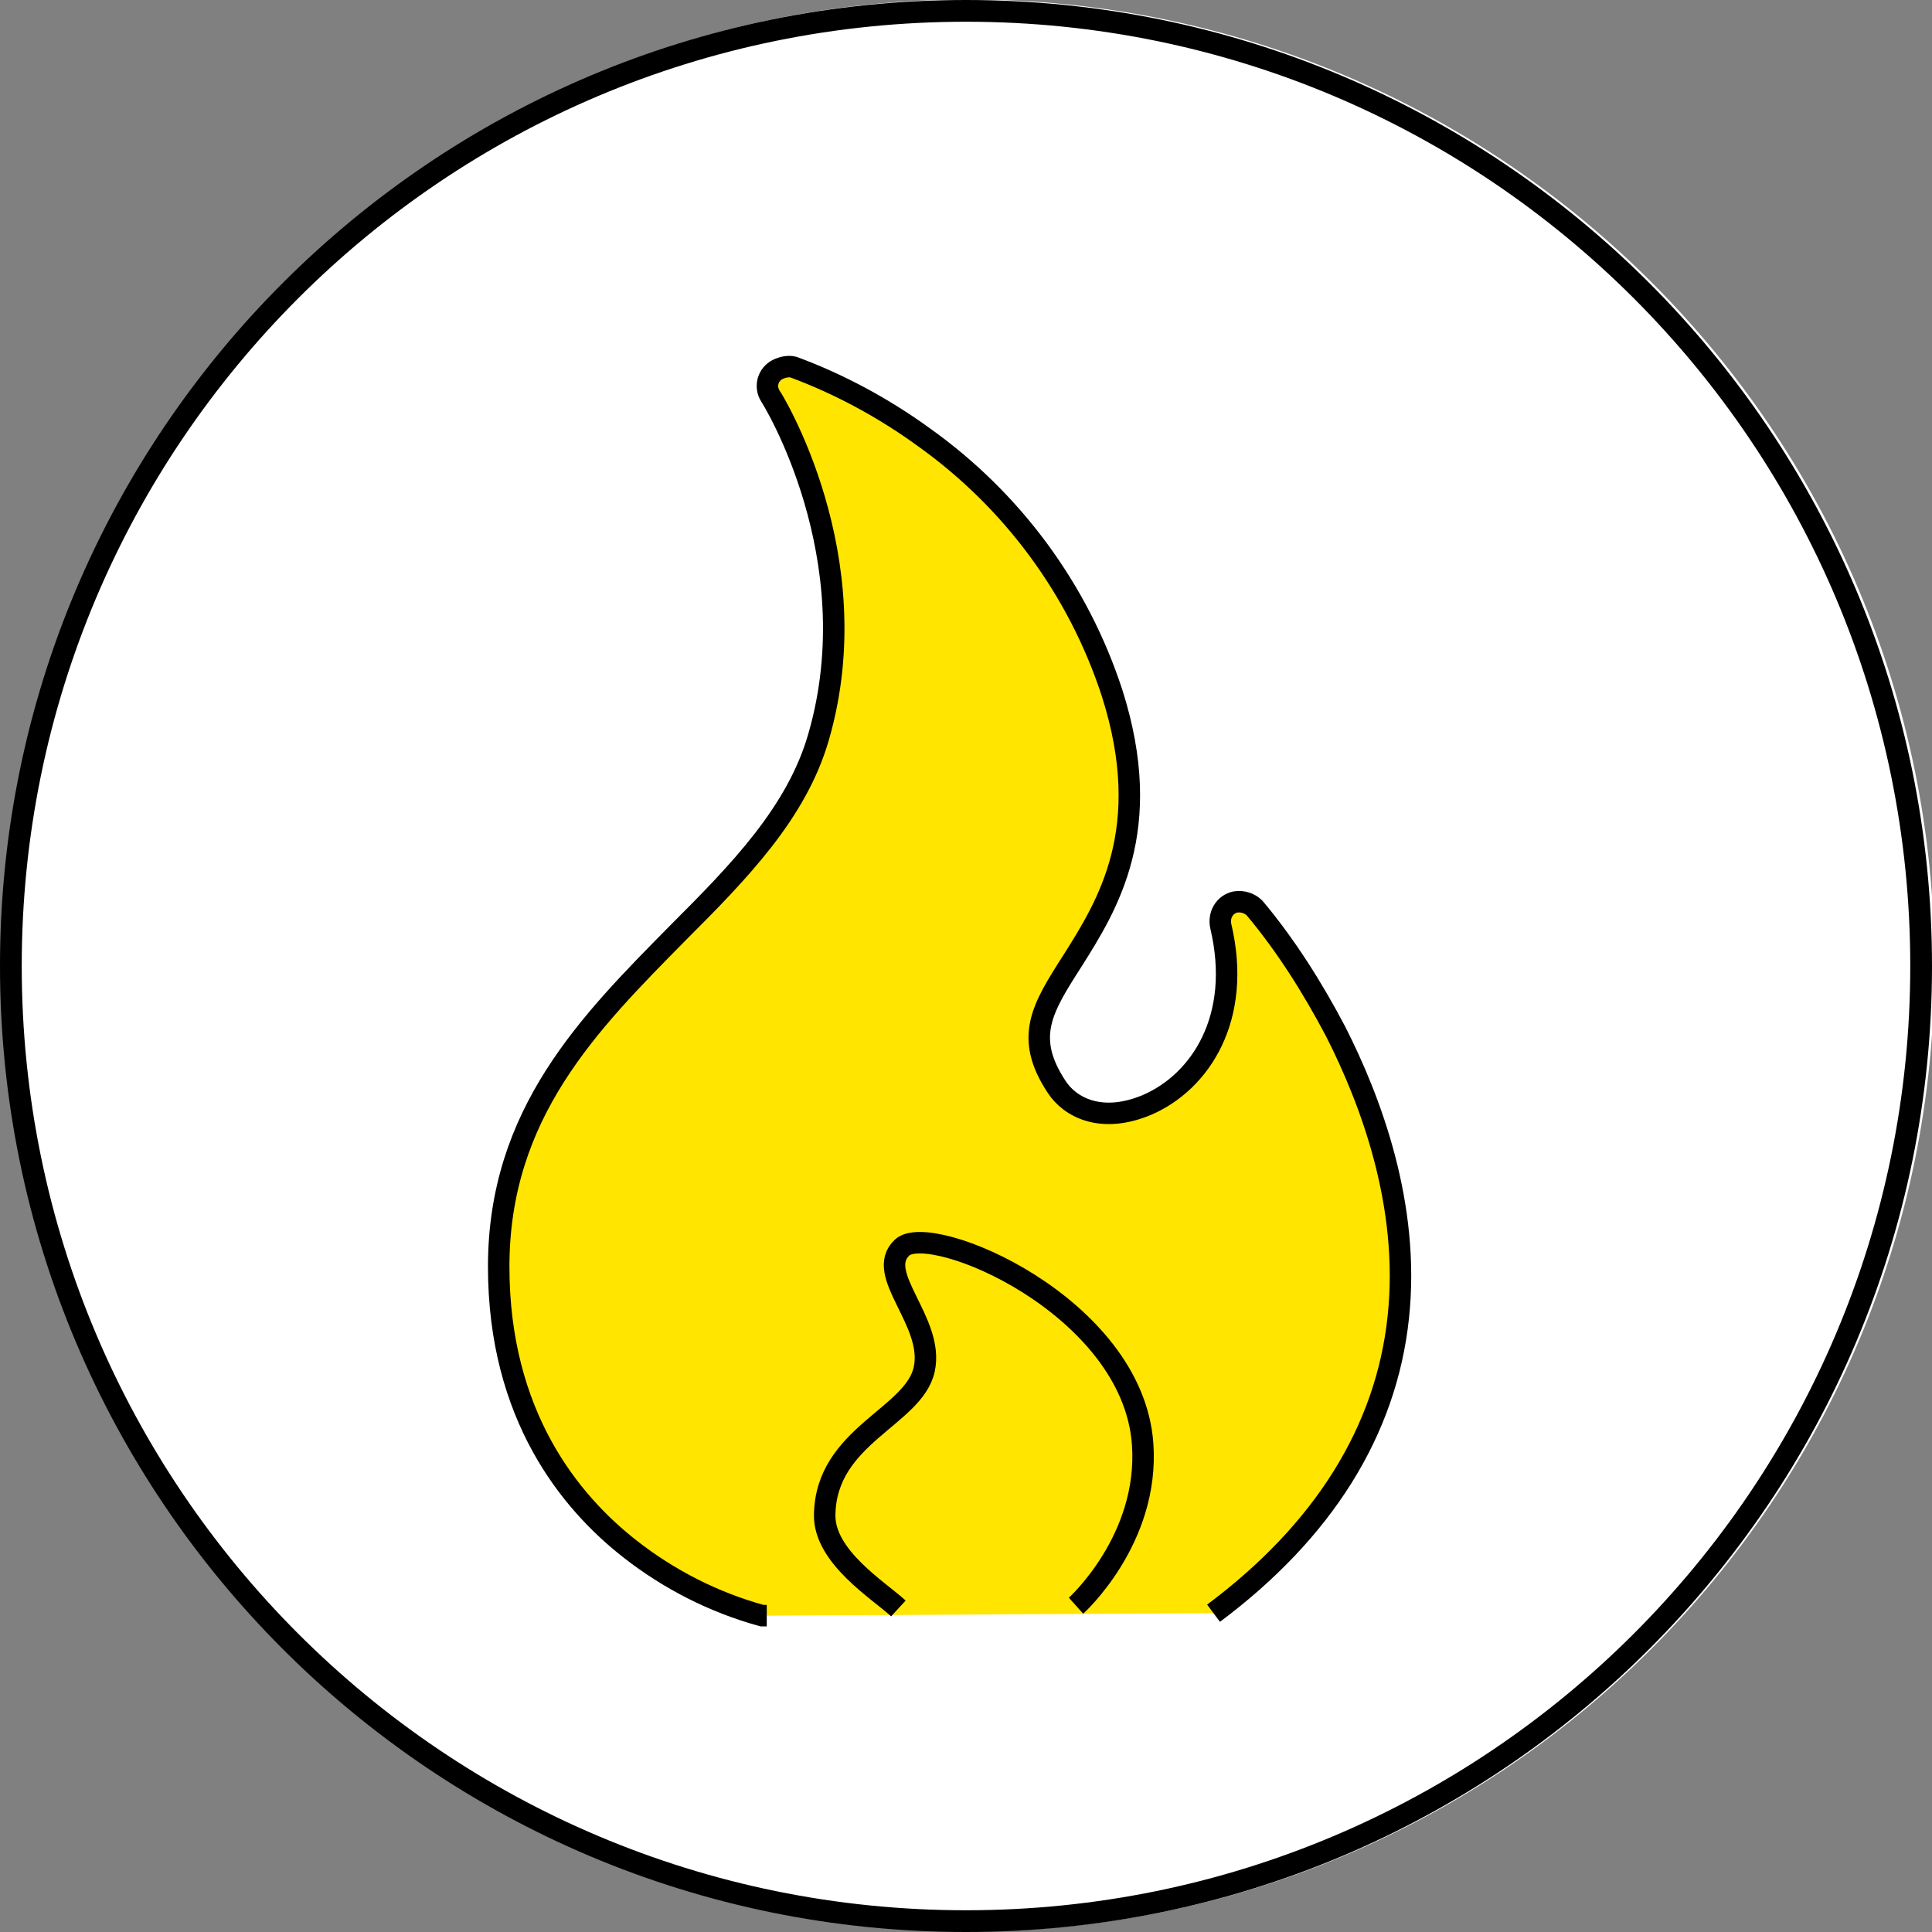 <?xml version="1.0" encoding="iso-8859-1"?>
<!-- Generator: Adobe Illustrator 28.2.0, SVG Export Plug-In . SVG Version: 6.00 Build 0)  -->
<svg version="1.1" id="Ebene_1" xmlns="http://www.w3.org/2000/svg" xmlns:xlink="http://www.w3.org/1999/xlink" x="0px" y="0px"
	 viewBox="0 0 160 160" style="enable-background:new 0 0 160 160;" xml:space="preserve">
<rect x="0" y="0" width="160" height="160" fill="#808080" stroke="none"/>
<path style="fill:#FFFFFF;" d="M80.204,159.955L80.204,159.955c-44.2,0-80-35.8-80-80l0,0c0-44.2,35.8-80,80-80l0,0
	c44.2,0,80,35.8,80,80l0,0C160.204,124.155,124.404,159.955,80.204,159.955z"/>
<path style="fill:#FFE500;stroke:#000000;stroke-width:1.778;stroke-miterlimit:8.889;" d="M63.5,133.8c-0.1,0-0.3,0-0.4,0
	c-4-1.1-7.7-3-10.9-5.5c-5-3.9-10.9-11.1-10.9-23.4c0-12.7,7.5-20.2,14.8-27.6c5.1-5.1,9.9-10,11.7-16.3c4.3-14.9-3.9-28.1-4-28.2
	c-0.5-0.8-0.2-1.8,0.6-2.2c0.4-0.2,0.9-0.3,1.3-0.2c3.8,1.4,7.5,3.4,10.8,5.8c7.3,5.2,12.8,12.6,15.6,21.2
	c3.6,11.3-0.4,17.6-3.3,22.2c-2.5,3.9-4,6.3-1.3,10.4c1.1,1.7,3.7,3.1,7.5,1.5c4.4-1.9,7.9-7.2,6.1-14.8c-0.2-0.9,0.3-1.8,1.2-2
	c0.6-0.1,1.2,0.1,1.6,0.5c2.6,3.1,4.8,6.6,6.7,10.2c2.9,5.7,6.2,14.4,5.2,23.7c-1,9.4-6.2,17.7-15.3,24.5"/>
<path style="fill:#FFE500;stroke:#161616;stroke-width:1.778;stroke-miterlimit:8.889;" d="M0,0"/>
<path d="M80,1.8c43.2,0,78.2,35,78.2,78.2s-35,78.2-78.2,78.2S1.8,123.2,1.8,80S36.8,1.8,80,1.8 M80,0C35.8,0,0,35.8,0,80
	s35.8,80,80,80s80-35.8,80-80S124.2,0,80,0z"/>
<path style="fill:none;stroke:#000000;stroke-width:1.778;stroke-miterlimit:10;" d="M74.401,133.205
	c-1.63-1.498-6.147-4.27-6.104-7.734c0.083-6.58,7.392-8.12,8.246-12.078s-4.18-7.886-1.833-10.077s19.098,4.809,19.919,16.267
	c0.568,7.923-5.517,13.395-5.517,13.395"/>
</svg>
